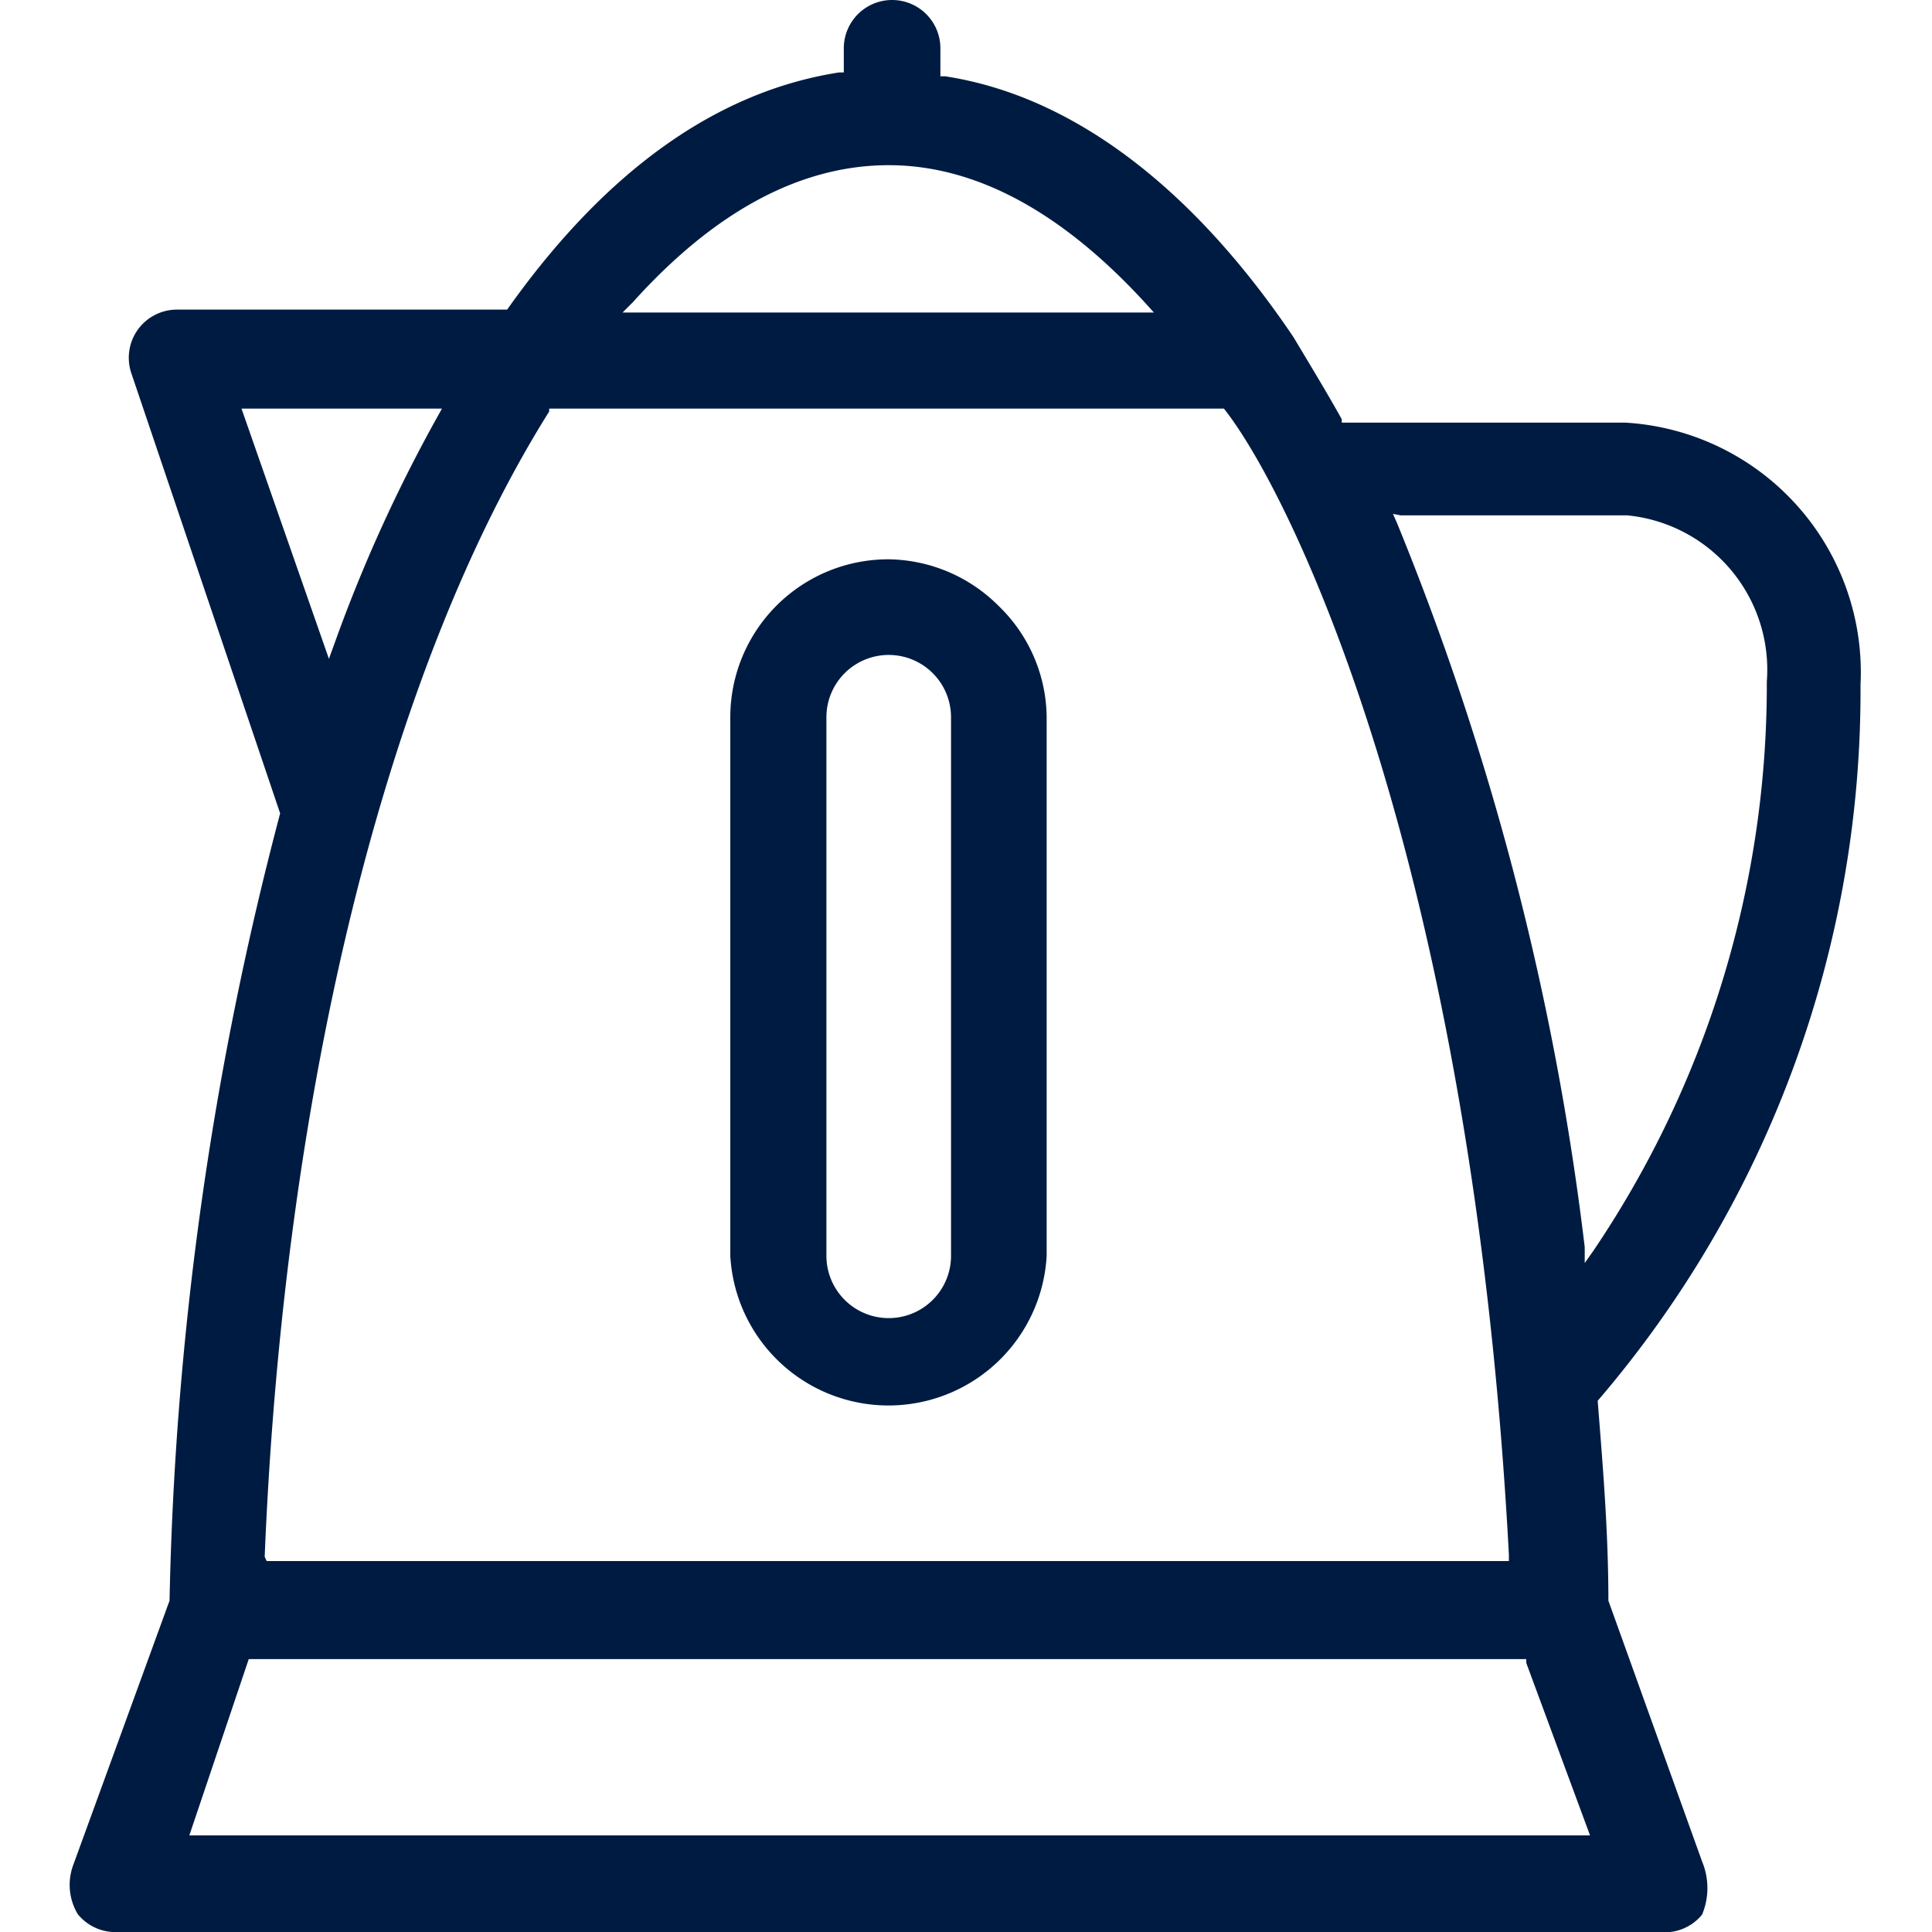 <svg width="24px" height="24px" xmlns="http://www.w3.org/2000/svg" viewBox="0 0 40 40"><defs><style>.cls-1{fill:#001b41;}</style></defs><path class="cls-1" d="M2.45,40h31.9a1,1,0,0,0,.89-.36,1.43,1.43,0,0,0,0-1.1l-1.94-5.4c0-1.45-.12-2.84-.22-4.12V29l0,0a22.57,22.57,0,0,0,5.44-14.82,5.18,5.18,0,0,0-4.87-5.43H27.78l0-.07c-.34-.61-.69-1.18-1-1.7-2.11-3.13-4.6-5-7.21-5.4h-.1V1a1,1,0,0,0-2,0V1.5h-.1c-2.5.39-4.81,2-6.87,4.91l0,0H3.66a1,1,0,0,0-.81.42,1,1,0,0,0-.13.9L5.8,16.84v0A69.17,69.17,0,0,0,3.51,33.14v0l-2,5.49a1.18,1.18,0,0,0,.1,1A1,1,0,0,0,2.45,40ZM29,10.67h4.69a3.21,3.21,0,0,1,2.89,3.44A20.92,20.92,0,0,1,33,25.88l-.19.27,0-.33a57.67,57.67,0,0,0-3.89-15l-.08-.18ZM13.1,6.26c1.69-1.88,3.47-2.84,5.3-2.84s3.61,1,5.3,2.84l.19.21h-11ZM5,8.46H9.15l-.1.18a31.3,31.3,0,0,0-2.12,4.67l-.12.33Zm.48,23.77c.4-9.75,2.55-18.39,5.89-23.71l0-.06H25.34l0,0c1.39,1.75,5.14,9.41,5.9,23.73v.13H5.52Zm-.33,2.12H31.6l0,.08L32.92,38h-29Z"/><path class="cls-1" d="M18.4,11.58a3.27,3.27,0,0,0-3.28,3.27V26a3.28,3.28,0,0,0,6.55,0V14.85a3.24,3.24,0,0,0-1-2.31A3.27,3.27,0,0,0,18.4,11.58ZM19.69,26a1.29,1.29,0,0,1-2.58,0V14.85a1.29,1.29,0,0,1,2.58,0Z"/></svg>